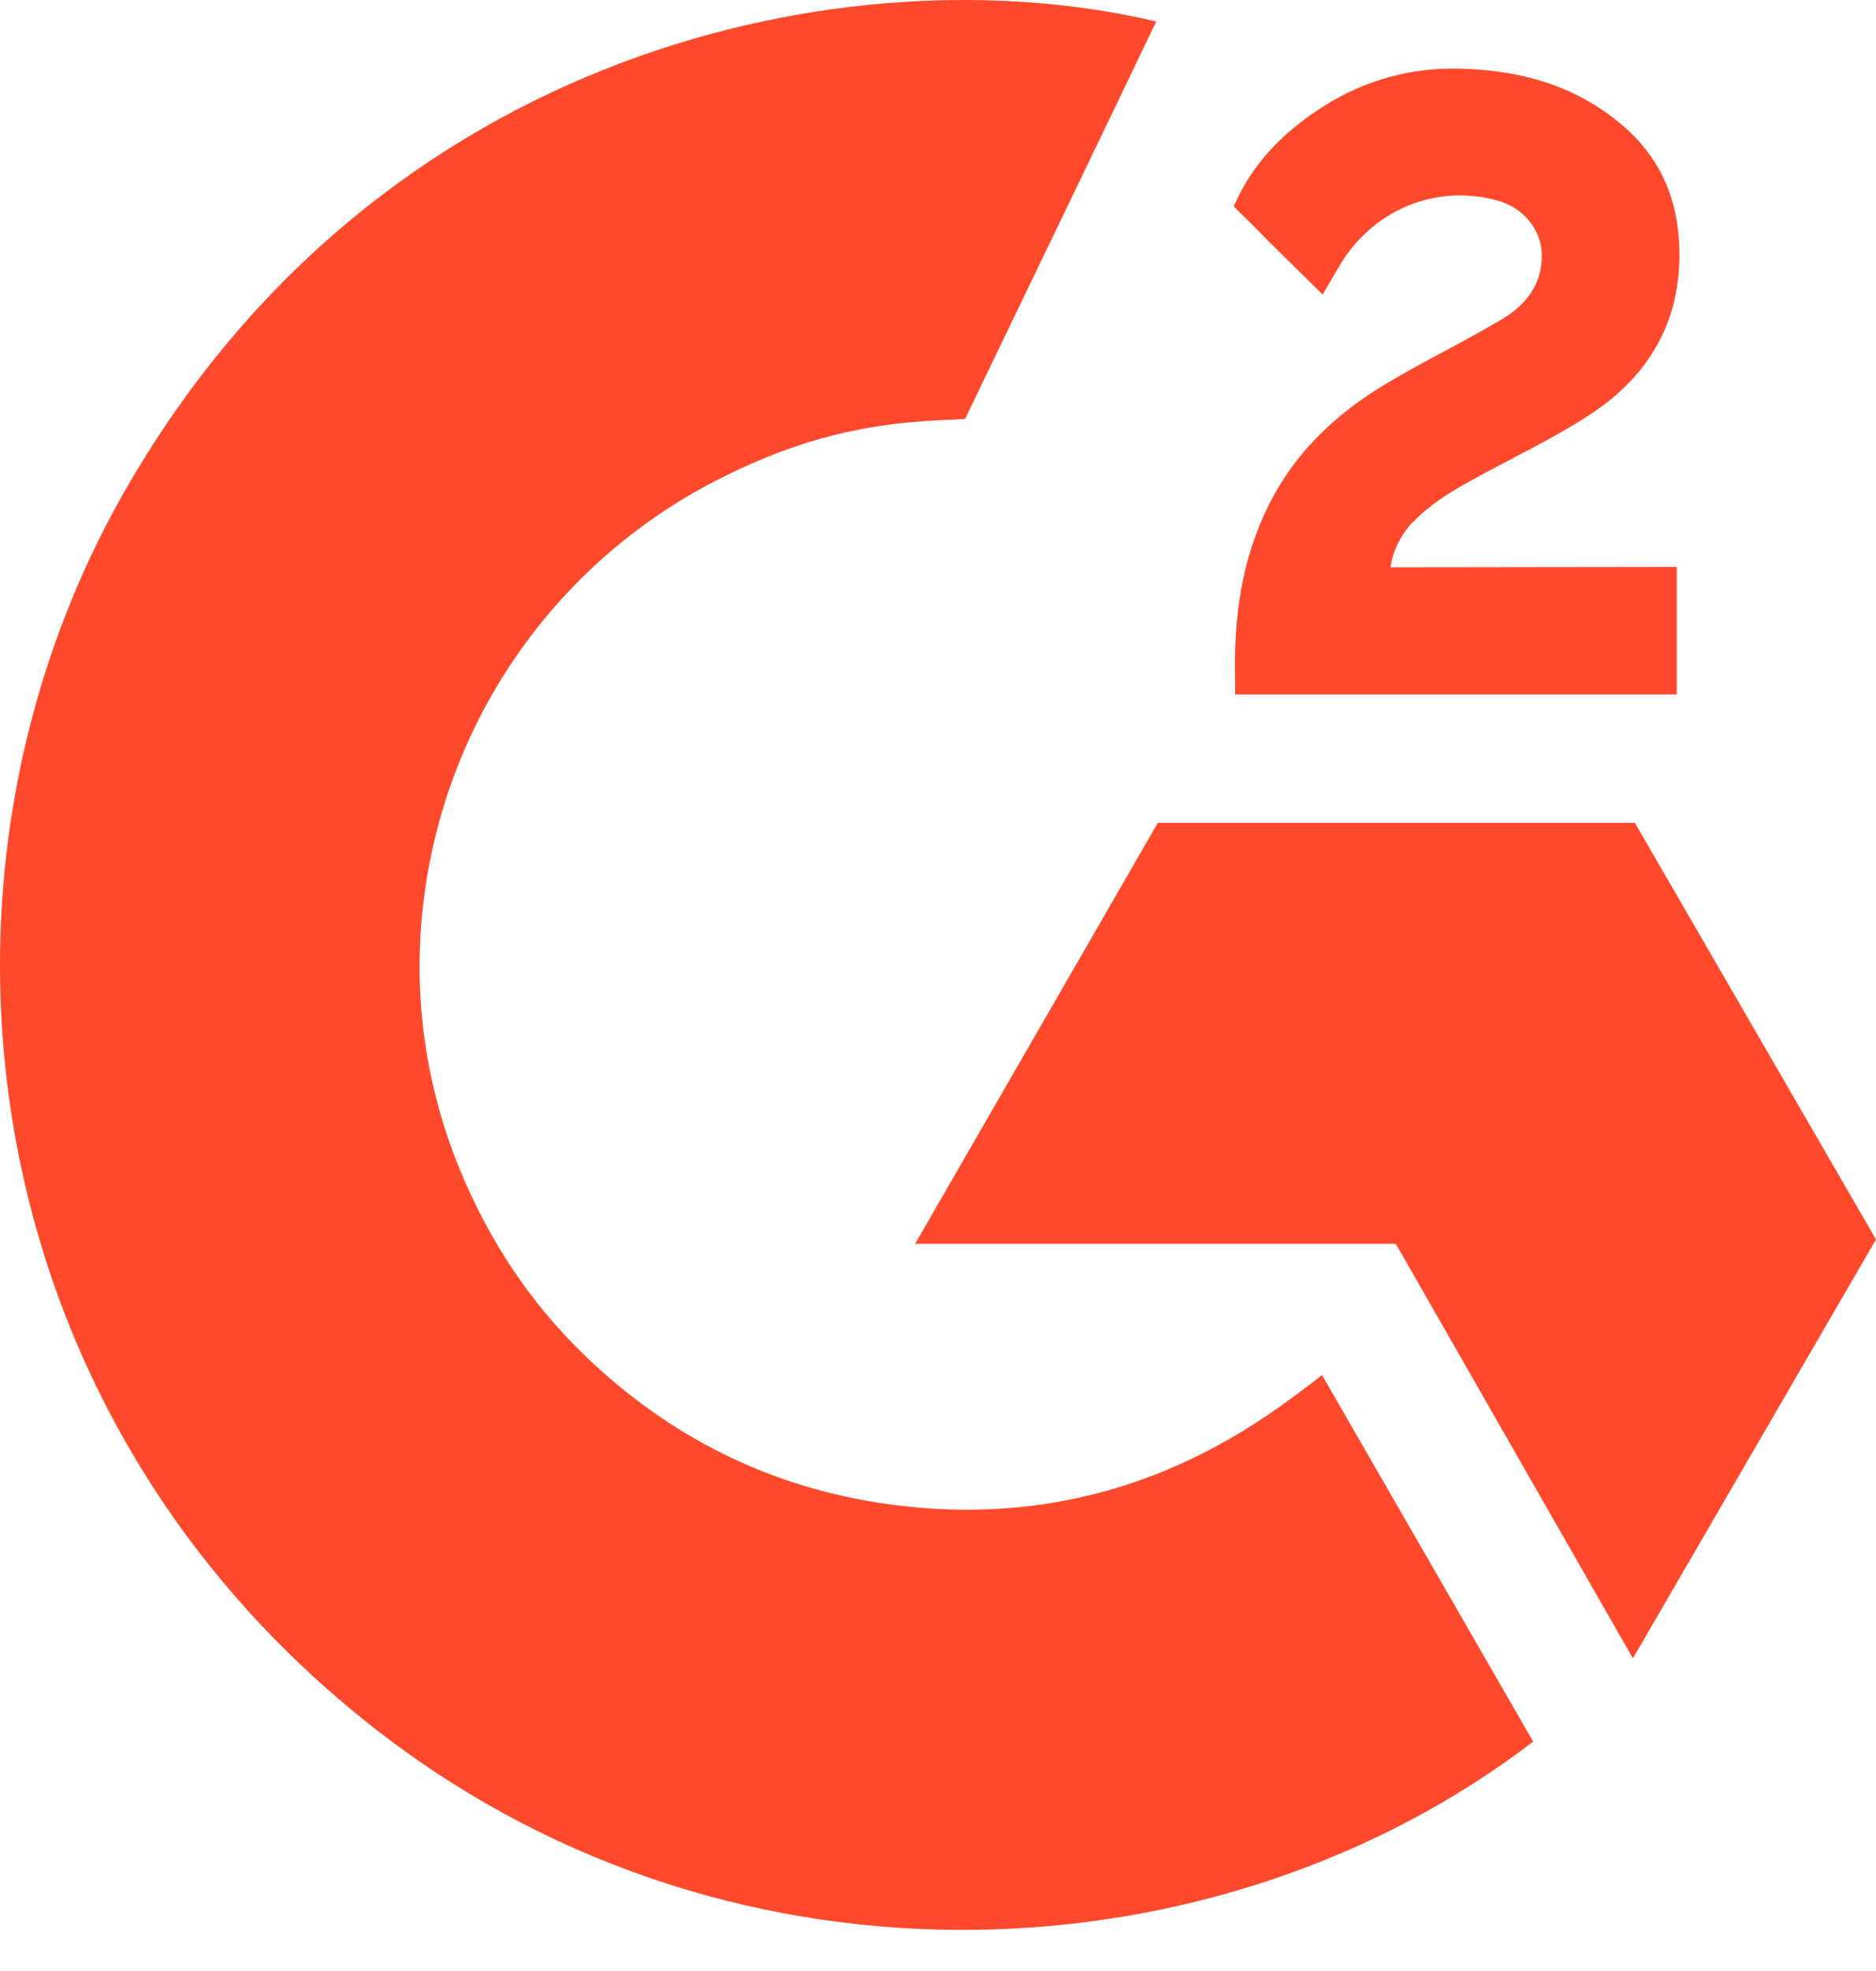 <svg width="40" height="42" viewBox="0 0 40 42" fill="none" xmlns="http://www.w3.org/2000/svg">
<path d="M28.187 29.299C29.699 31.924 31.195 34.519 32.69 37.112C26.071 42.179 15.773 42.791 8.15 36.956C-0.623 30.235 -2.065 18.768 2.632 10.513C8.034 1.018 18.143 -1.082 24.652 0.458C24.476 0.84 20.577 8.927 20.577 8.927C20.577 8.927 20.269 8.948 20.095 8.951C18.171 9.033 16.738 9.48 15.202 10.274C13.517 11.153 12.073 12.432 10.997 13.998C9.92 15.564 9.243 17.37 9.025 19.259C8.798 21.173 9.063 23.114 9.795 24.898C10.413 26.407 11.288 27.746 12.461 28.877C14.261 30.614 16.402 31.689 18.885 32.045C21.235 32.382 23.496 32.048 25.614 30.984C26.409 30.585 27.085 30.145 27.875 29.541C27.976 29.475 28.065 29.393 28.187 29.299Z" fill="#FF492C"/>
<path d="M28.201 6.277C27.817 5.899 27.461 5.55 27.107 5.199C26.895 4.99 26.692 4.772 26.475 4.568C26.398 4.495 26.306 4.394 26.306 4.394C26.306 4.394 26.38 4.238 26.412 4.173C26.826 3.342 27.476 2.734 28.246 2.25C29.098 1.711 30.091 1.437 31.098 1.462C32.388 1.488 33.587 1.809 34.598 2.674C35.345 3.312 35.728 4.122 35.796 5.088C35.908 6.719 35.233 7.968 33.893 8.84C33.106 9.353 32.257 9.749 31.405 10.219C30.936 10.478 30.534 10.706 30.075 11.175C29.672 11.646 29.652 12.089 29.652 12.089L35.752 12.081V14.798H26.336V14.535C26.3 13.2 26.456 11.944 27.067 10.732C27.63 9.619 28.504 8.805 29.553 8.178C30.362 7.695 31.214 7.284 32.024 6.803C32.524 6.507 32.877 6.072 32.874 5.442C32.874 4.901 32.481 4.42 31.918 4.27C30.592 3.912 29.242 4.483 28.541 5.696C28.438 5.873 28.334 6.049 28.201 6.277ZM40 26.411L34.859 17.534H24.687L19.513 26.503H29.761L34.817 35.338L40 26.411Z" fill="#FF492C"/>
</svg>
